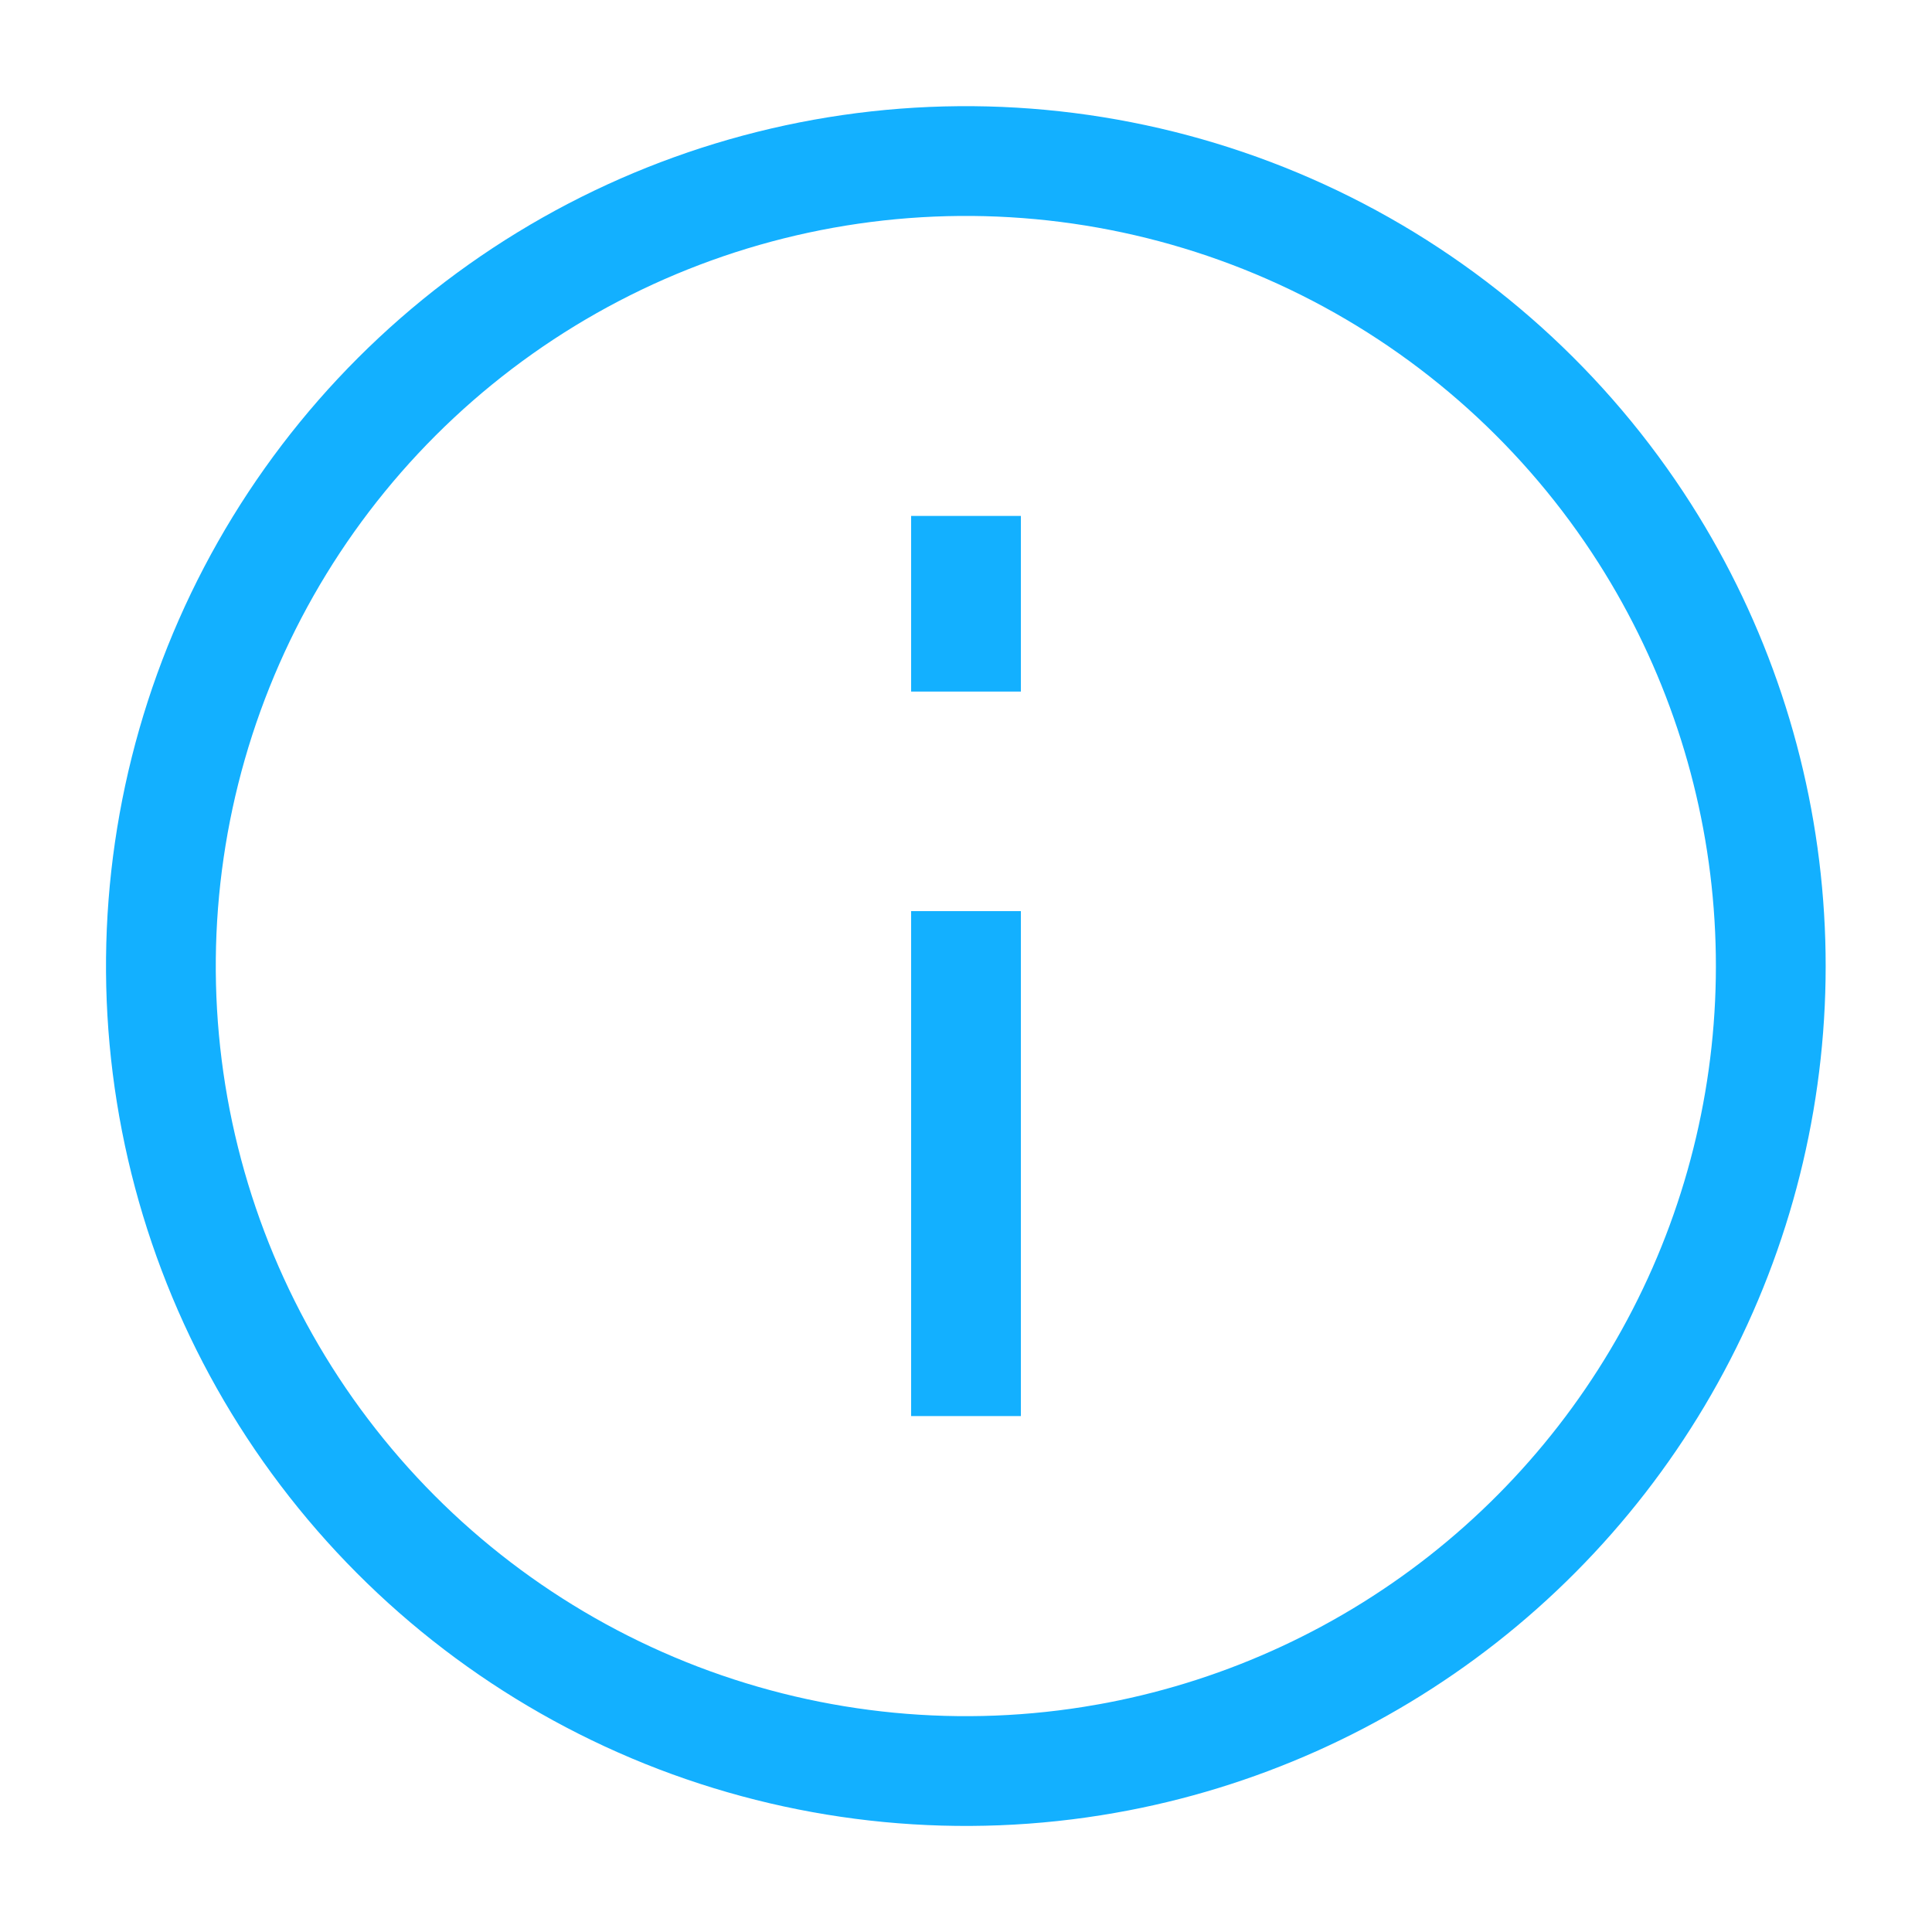<svg width="44" height="44" viewBox="0 0 44 44" fill="none" xmlns="http://www.w3.org/2000/svg">
<path d="M25.182 40.056C28.151 39.532 30.944 38.283 33.315 36.422C35.686 34.56 37.562 32.143 38.776 29.384C39.99 26.625 40.505 23.608 40.275 20.603C40.046 17.597 39.079 14.694 37.46 12.151C35.676 9.351 33.165 7.088 30.196 5.603C27.227 4.119 23.91 3.468 20.599 3.721C17.289 3.975 14.11 5.122 11.4 7.041C8.691 8.96 6.554 11.578 5.217 14.617C3.88 17.656 3.393 21.001 3.808 24.294C4.223 27.588 5.525 30.708 7.575 33.319C9.624 35.931 12.345 37.937 15.445 39.124C18.546 40.31 21.911 40.633 25.18 40.056H25.182Z" stroke="#13B0FF" stroke-width="2.5"/>
<path d="M22 22V31M22 14.5V13" stroke="#13B0FF" stroke-width="2.5" stroke-linecap="square"/>
</svg>
